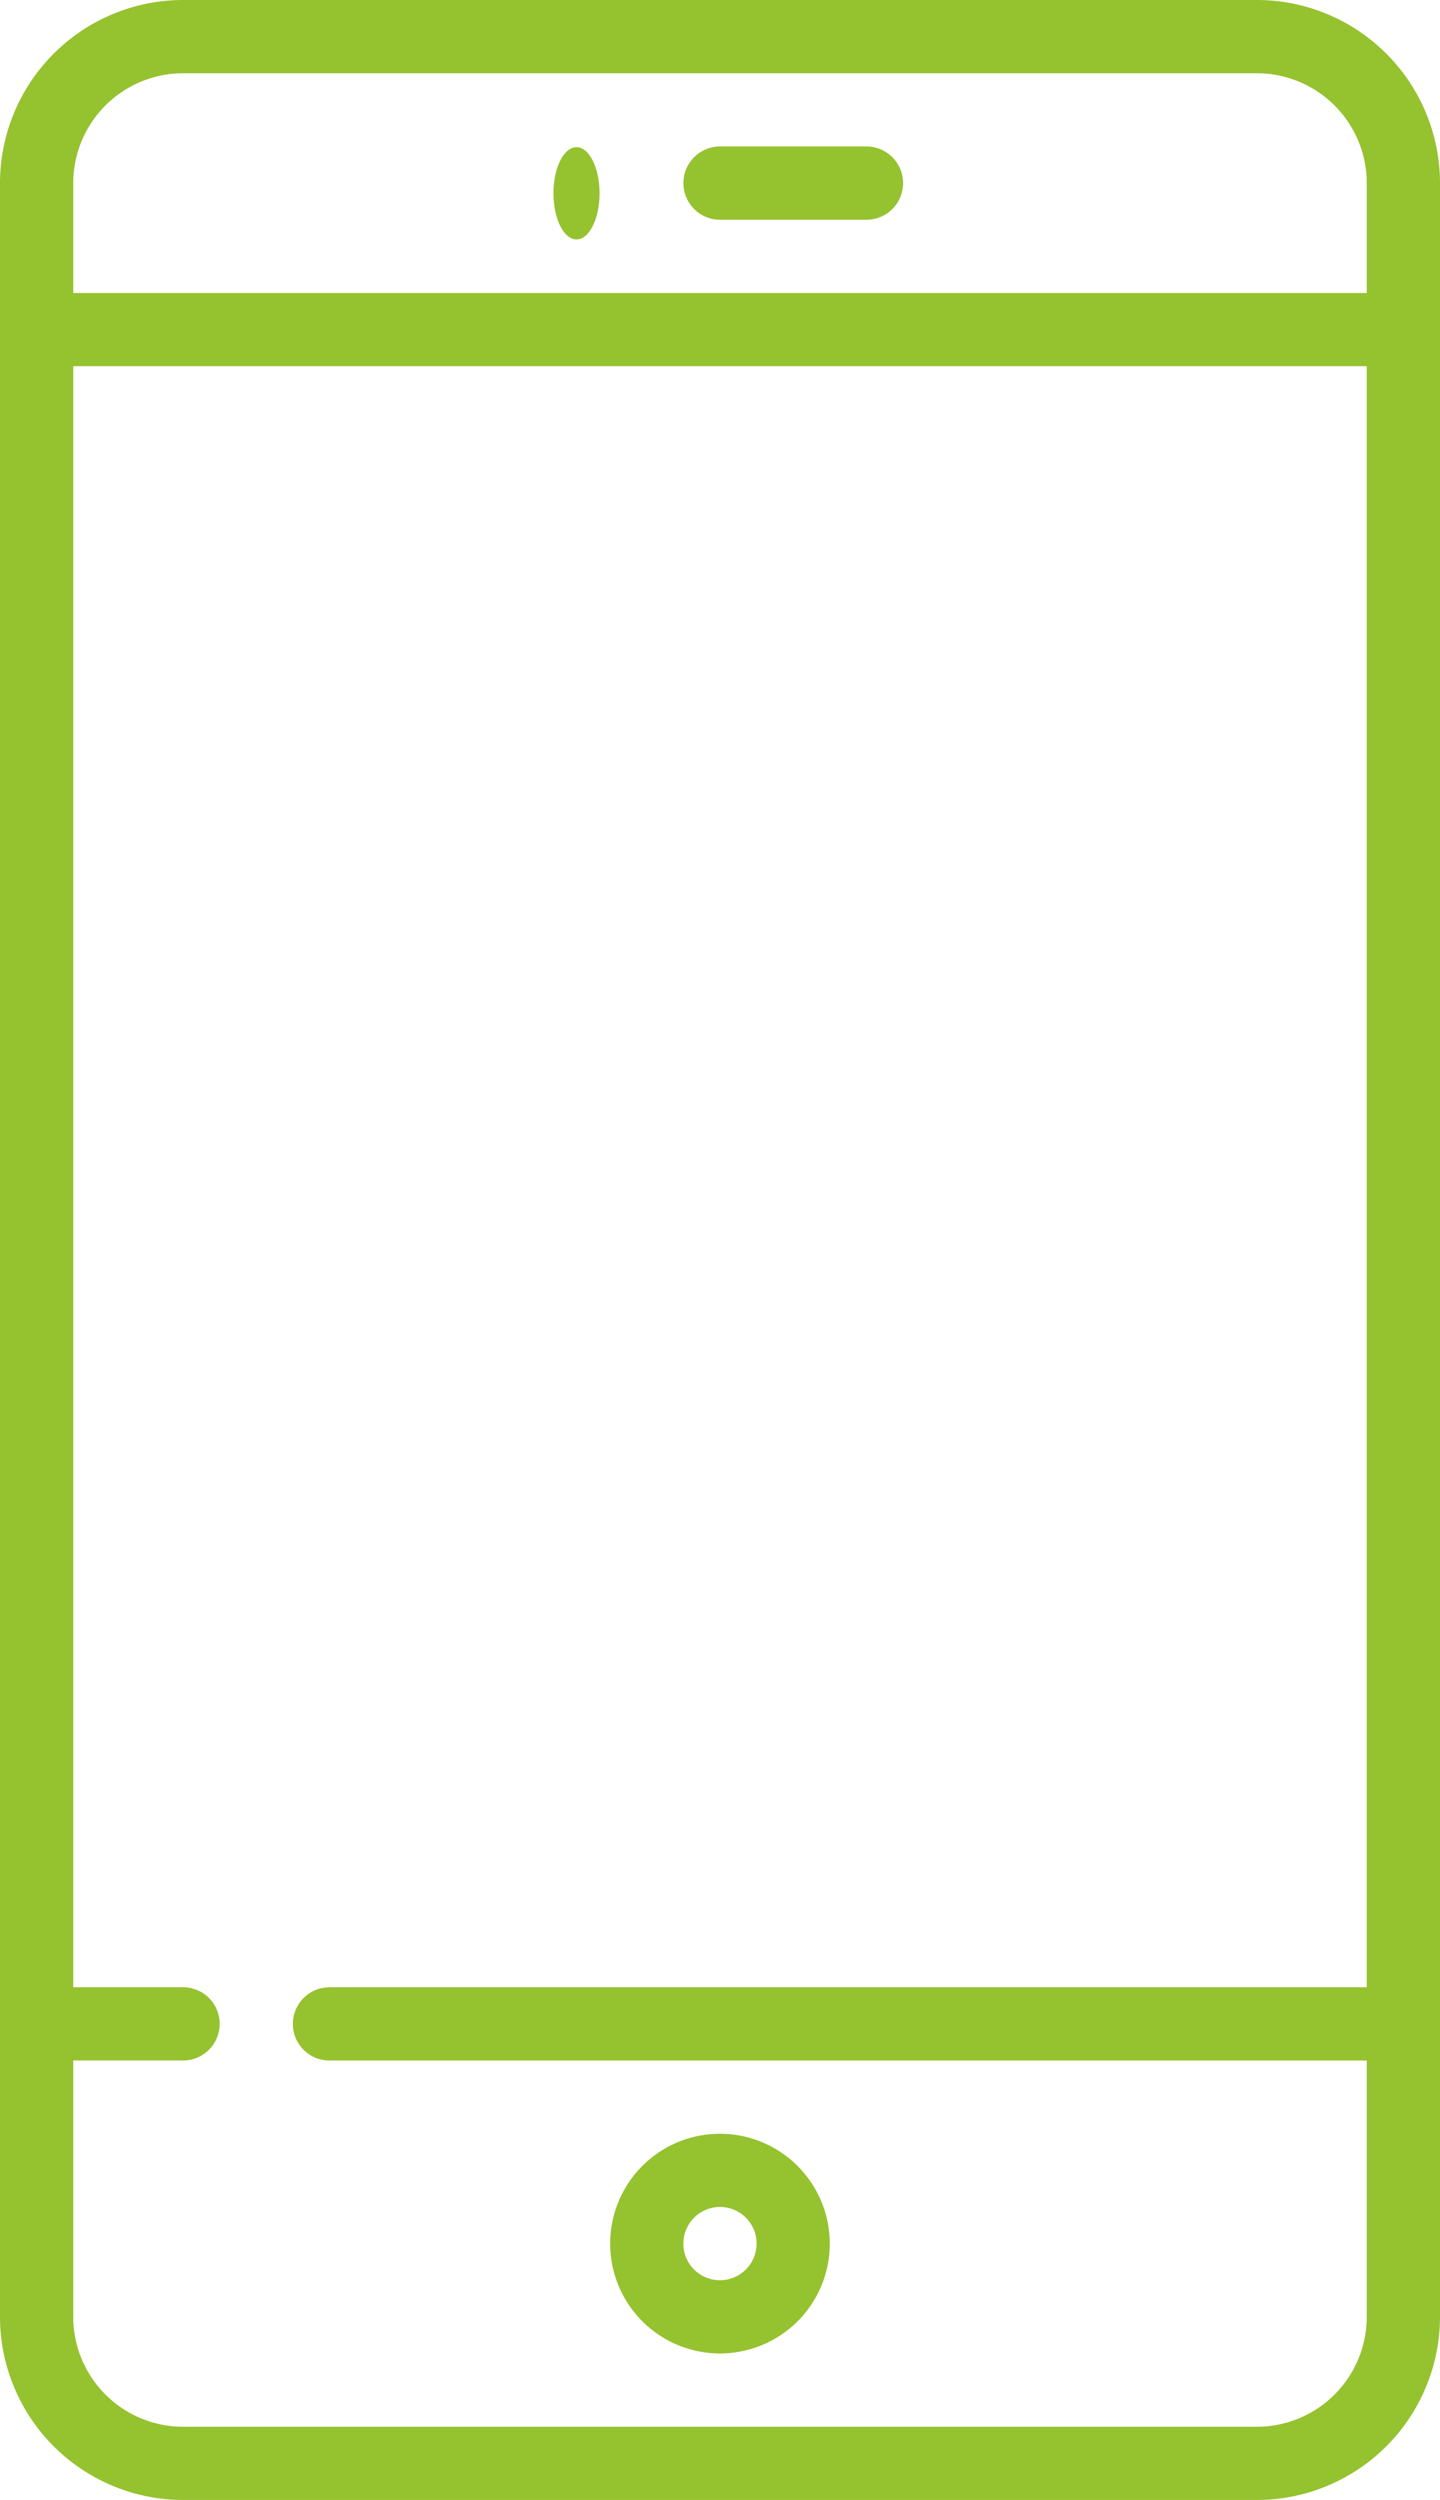 <svg xmlns="http://www.w3.org/2000/svg" width="31.223" height="54.19" viewBox="0 0 31.223 54.19"><defs><style>.a{fill:#95c22f;}</style></defs><g transform="translate(-108.5)"><g transform="translate(108.5)"><g transform="translate(0)"><path class="a" d="M135.754,0H112.469A3.973,3.973,0,0,0,108.5,3.969V50.221a3.973,3.973,0,0,0,3.969,3.969h23.285a3.973,3.973,0,0,0,3.969-3.969V3.969A3.973,3.973,0,0,0,135.754,0Zm2.381,43.077H115.644a.794.794,0,0,0,0,1.588h22.491v5.557a2.384,2.384,0,0,1-2.381,2.381H112.469a2.384,2.384,0,0,1-2.381-2.381V44.664h2.381a.794.794,0,0,0,0-1.588h-2.381V7.938h28.047Zm0-36.726H110.088V3.969a2.384,2.384,0,0,1,2.381-2.381h23.285a2.384,2.384,0,0,1,2.381,2.381Z" transform="translate(-108.5)"/></g></g><g transform="translate(123.318 3.175)"><g transform="translate(0)"><path class="a" d="M252.469,30h-3.175a.794.794,0,0,0,0,1.588h3.175a.794.794,0,1,0,0-1.588Z" transform="translate(-248.5 -30)"/></g></g><g transform="translate(121.73 46.252)"><g transform="translate(0)"><path class="a" d="M235.881,437a2.381,2.381,0,1,0,2.381,2.381A2.384,2.384,0,0,0,235.881,437Zm0,3.175a.794.794,0,1,1,.794-.794A.795.795,0,0,1,235.881,440.175Z" transform="translate(-233.5 -437)"/></g></g><g transform="translate(120.142 3.175)"><ellipse class="a" cx="0.5" cy="1" rx="0.5" ry="1" transform="translate(0.358 0.015)"/></g></g></svg>